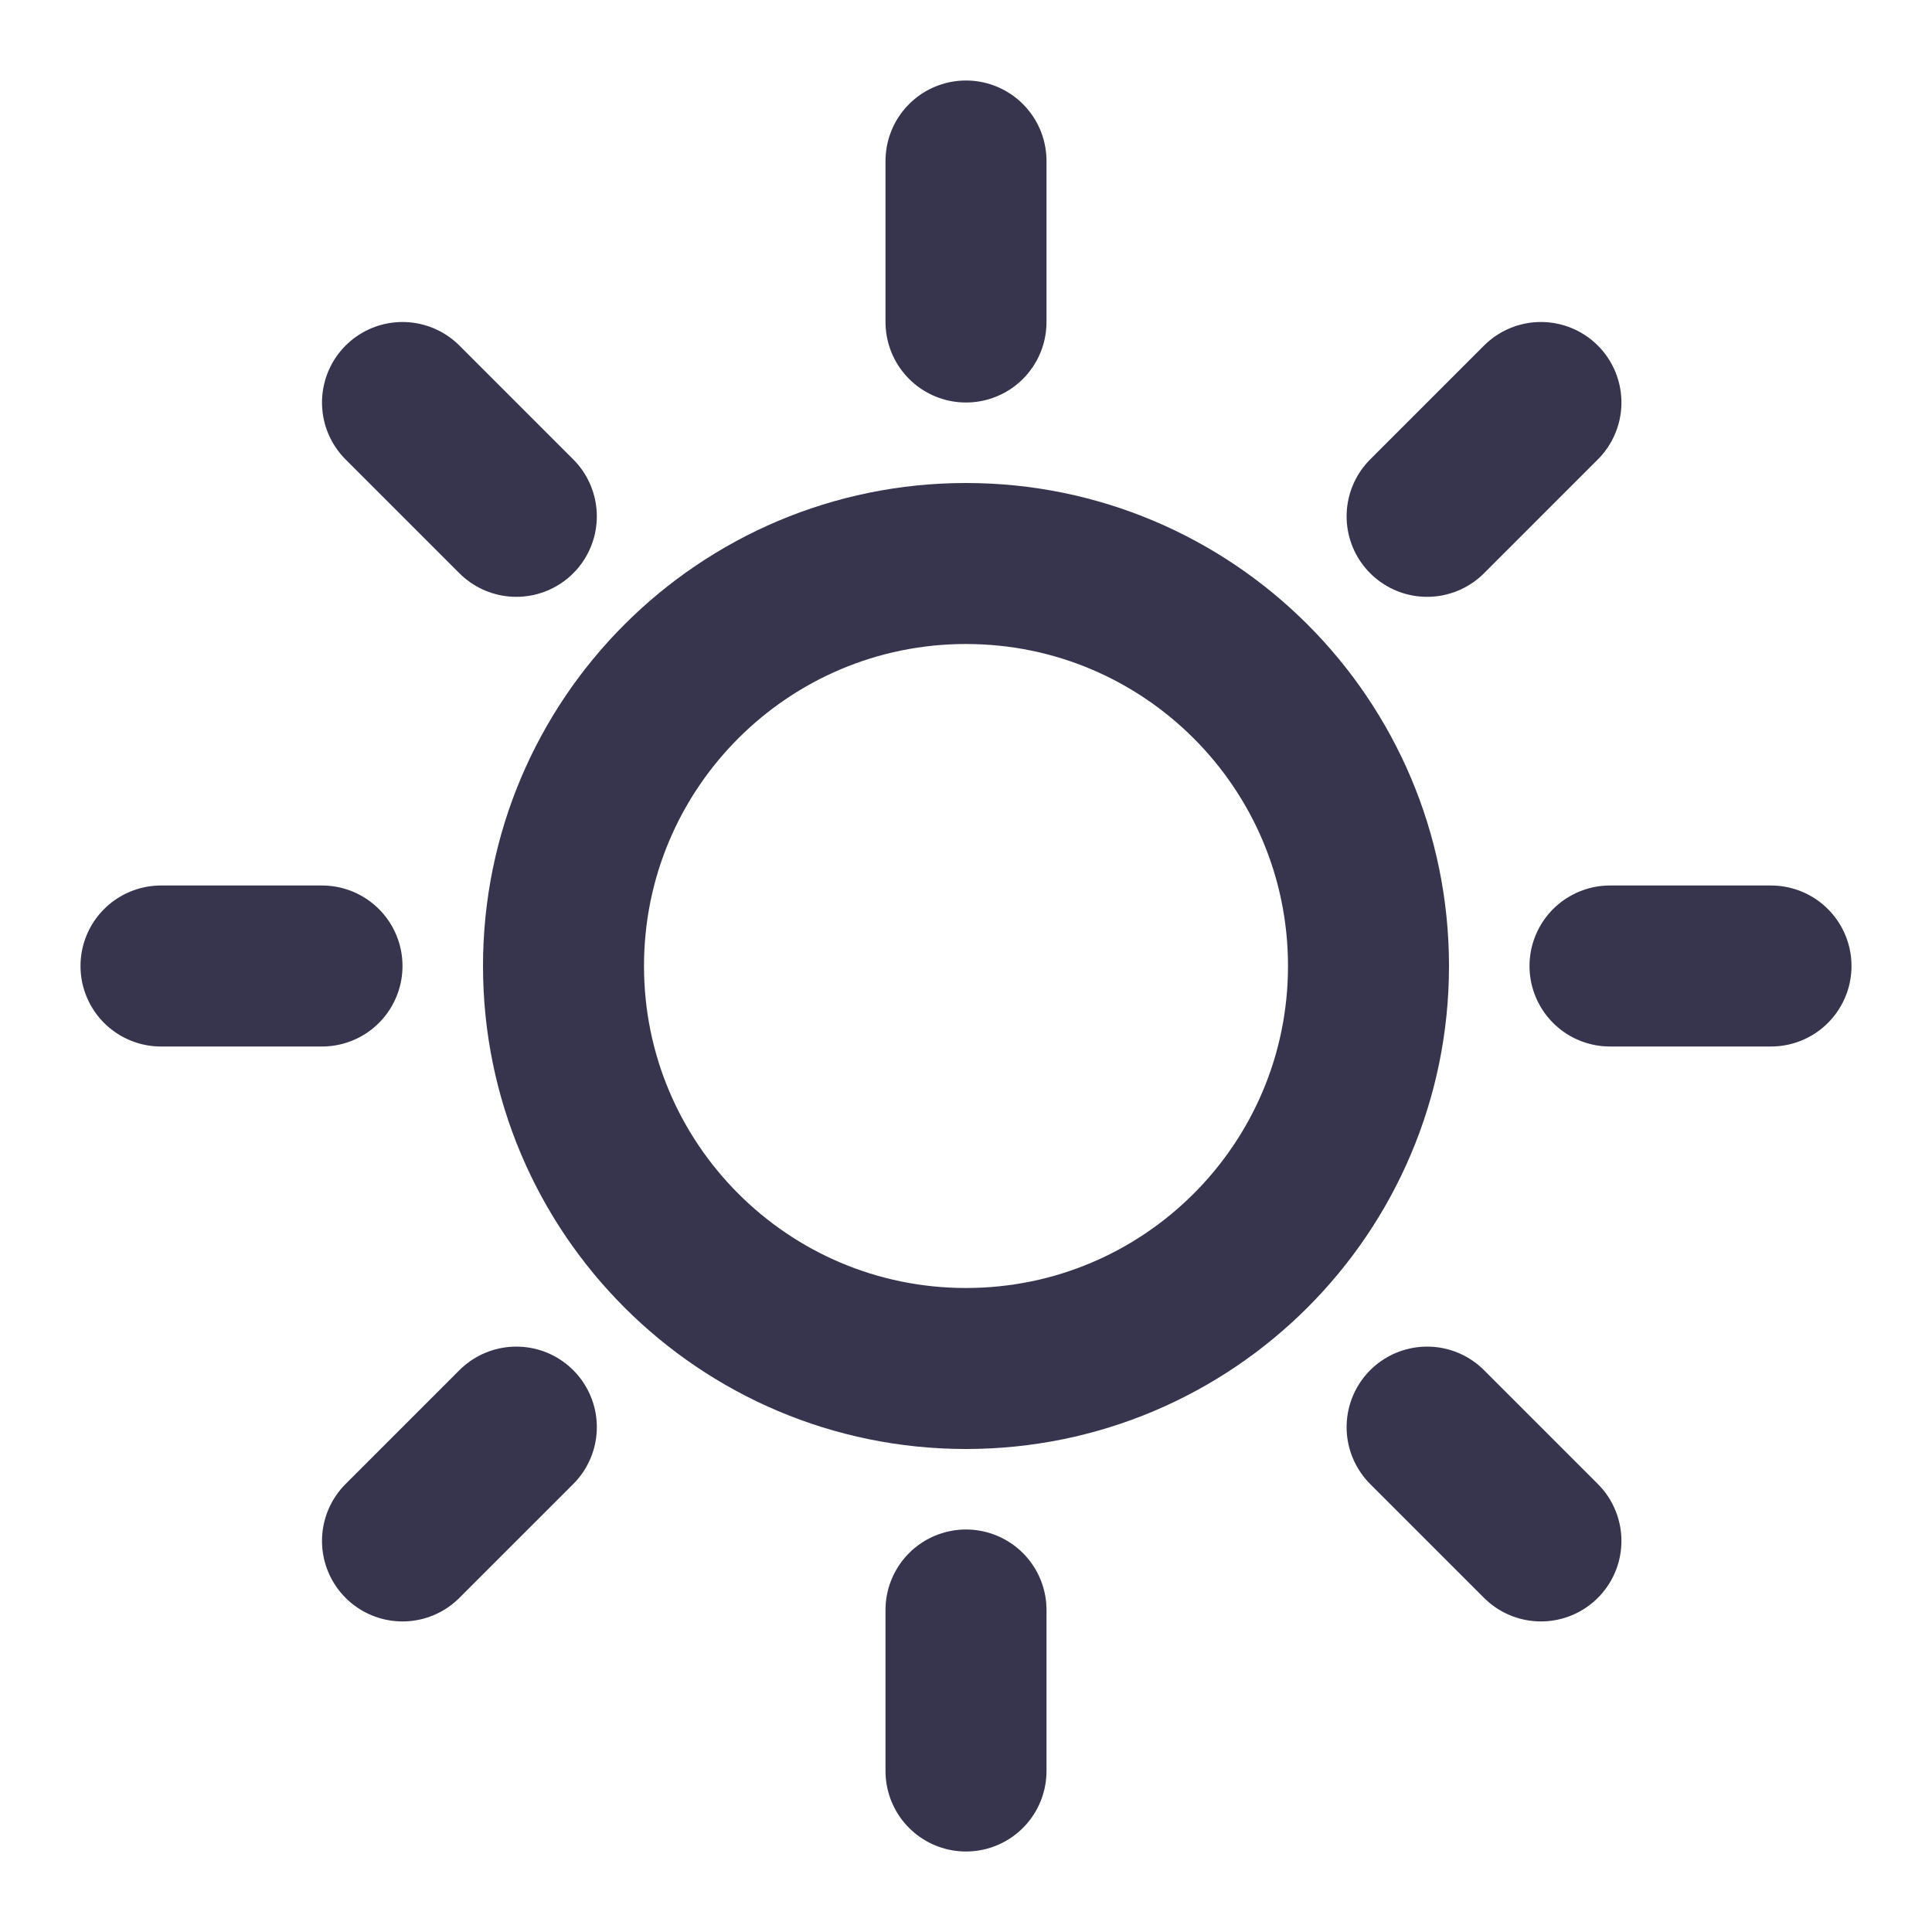 <?xml version="1.0" encoding="UTF-8"?> <svg xmlns="http://www.w3.org/2000/svg" width="24" height="24" viewBox="0 0 24 24" fill="none"> <path d="M12 17C14.761 17 17 14.761 17 12C17 9.239 14.761 7 12 7C9.239 7 7 9.239 7 12C7 14.761 9.239 17 12 17Z" stroke="#37354E" stroke-width="2" stroke-linecap="round" stroke-linejoin="round"></path> <path d="M12 4V2M12 20V22" stroke="#37354E" stroke-width="2" stroke-linecap="round" stroke-linejoin="round"></path> <path d="M6.414 6.414L5 5M17.728 17.728L19.142 19.142" stroke="#37354E" stroke-width="2" stroke-linecap="round" stroke-linejoin="round"></path> <path d="M4 12H2M20 12H22" stroke="#37354E" stroke-width="2" stroke-linecap="round" stroke-linejoin="round"></path> <path d="M17.728 6.414L19.142 5M6.414 17.728L5 19.142" stroke="#37354E" stroke-width="2" stroke-linecap="round" stroke-linejoin="round"></path> </svg> 